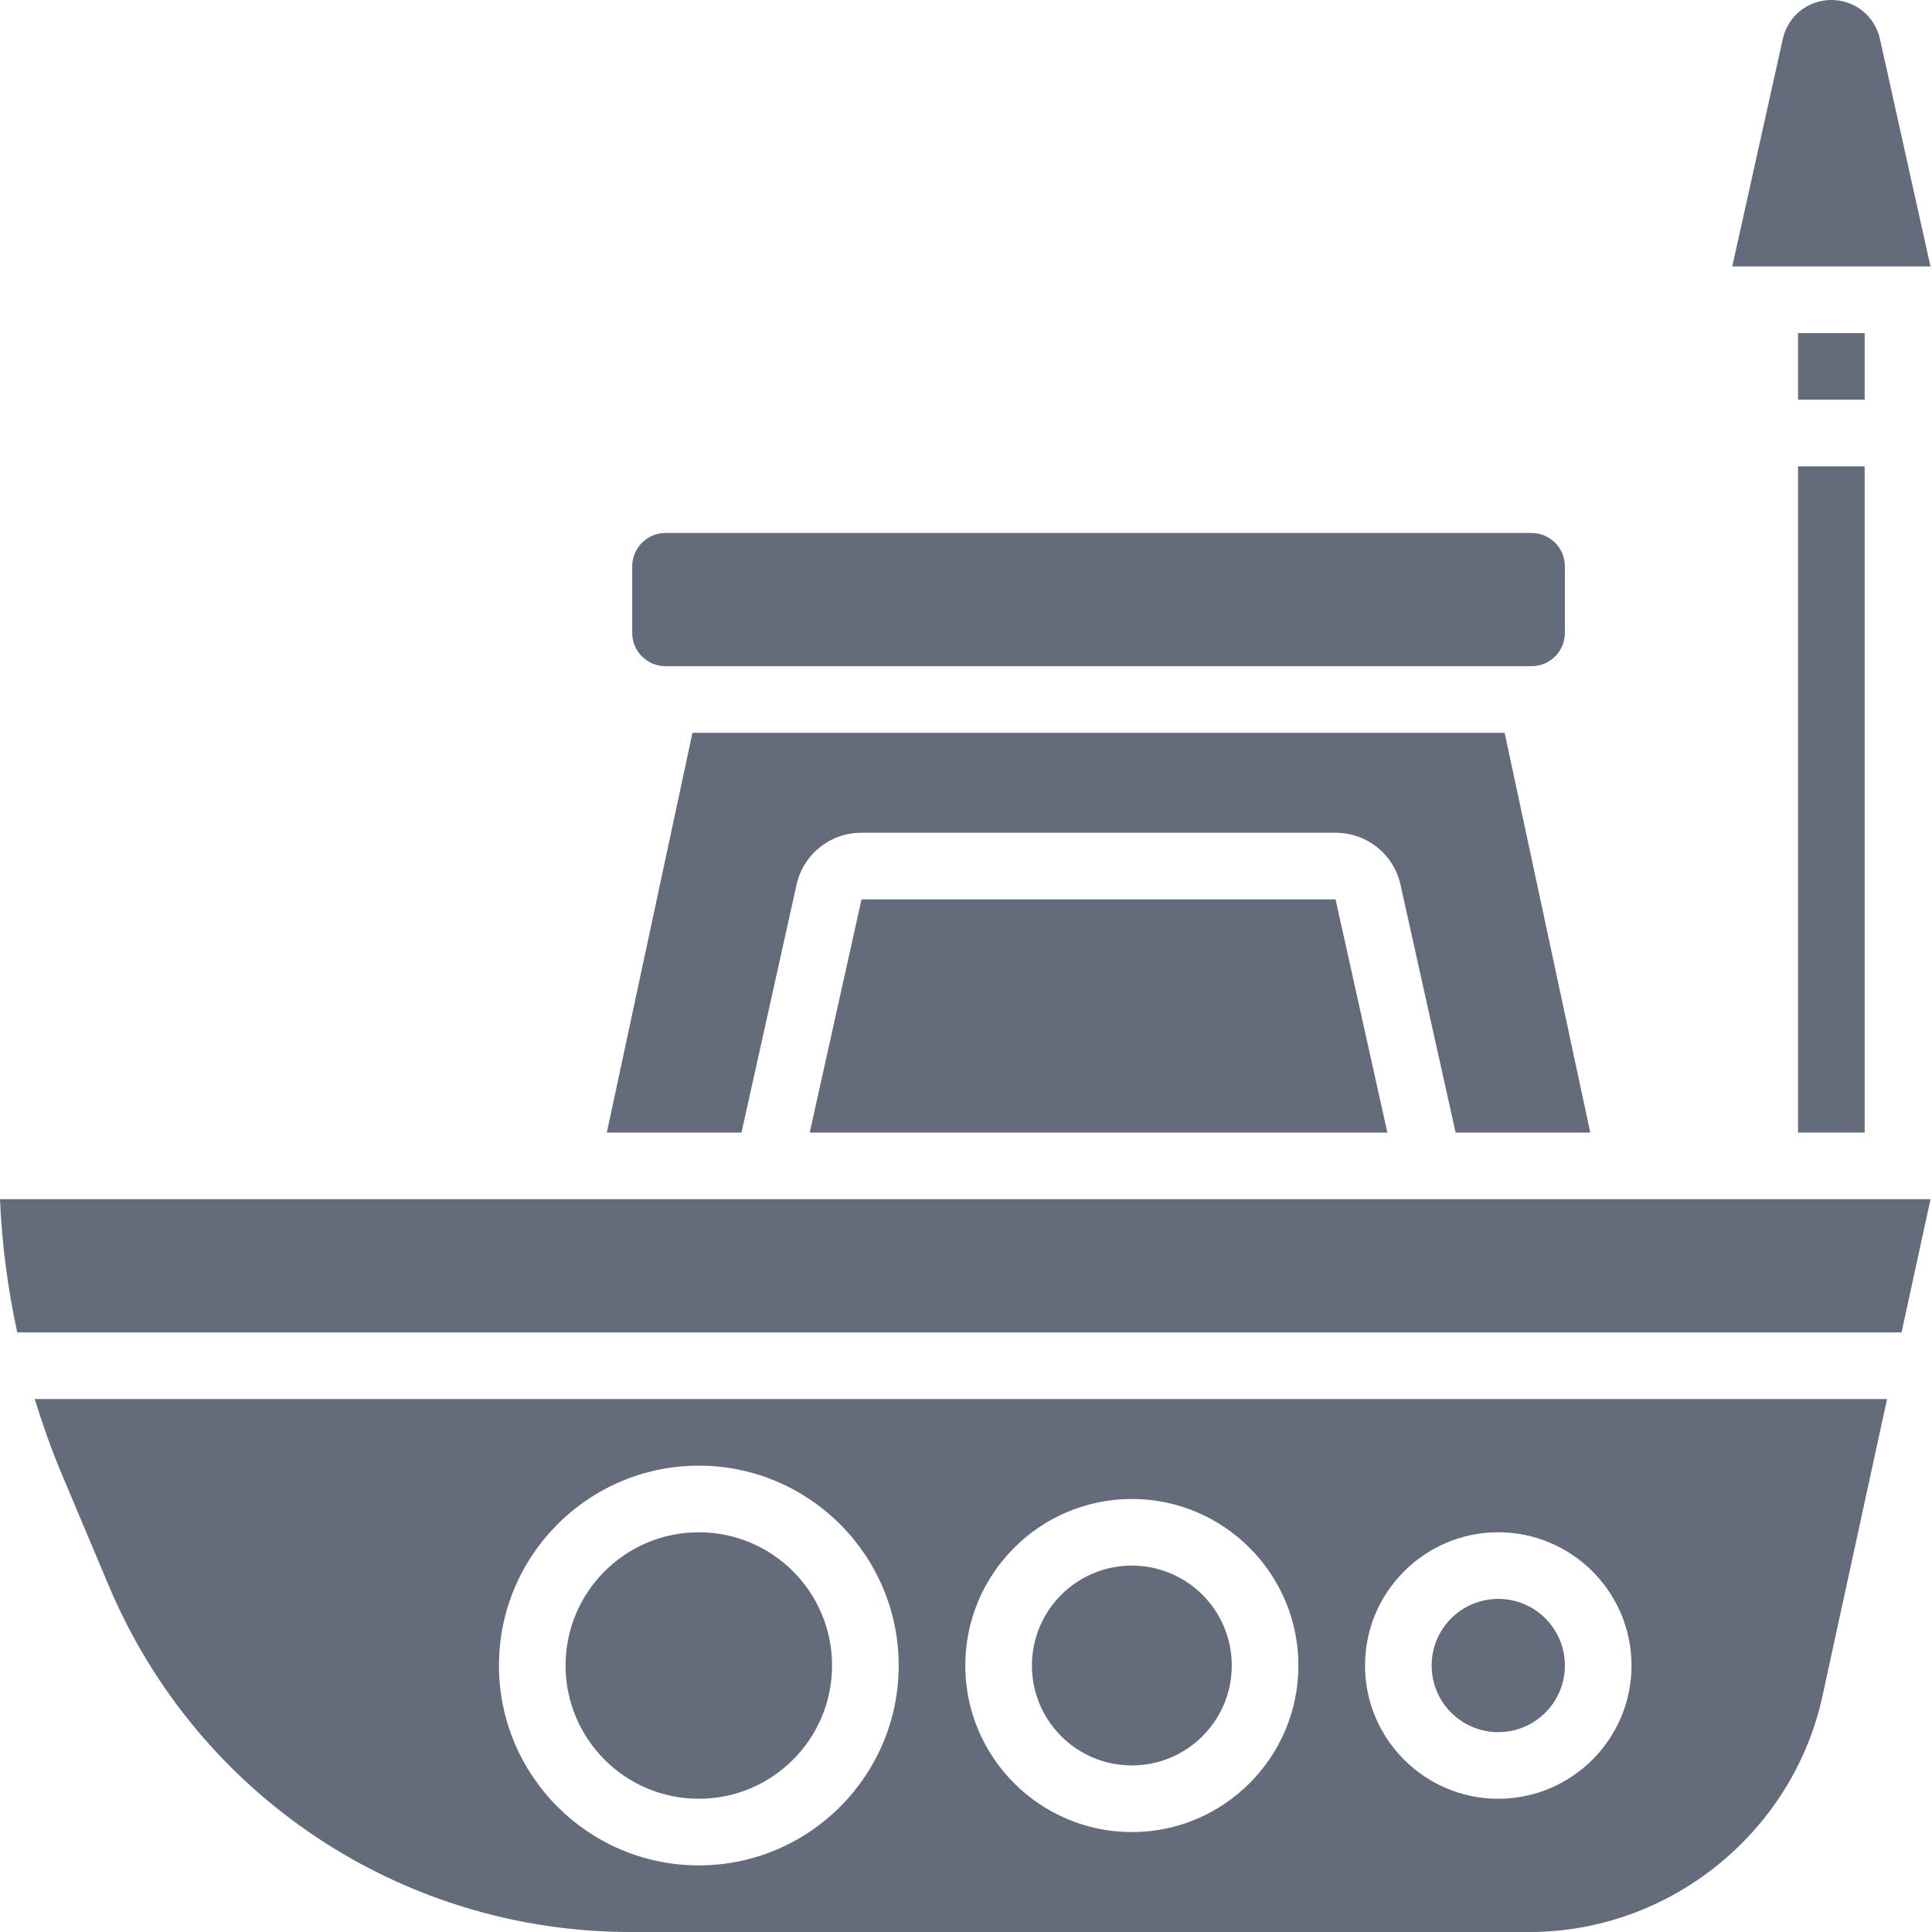 <?xml version="1.0"?>
<svg xmlns="http://www.w3.org/2000/svg" xmlns:xlink="http://www.w3.org/1999/xlink" xmlns:svgjs="http://svgjs.com/svgjs" version="1.1" width="512" height="512" x="0" y="0" viewBox="0 0 464 464" style="enable-background:new 0 0 512 512" xml:space="preserve" class=""><g><path xmlns="http://www.w3.org/2000/svg" d="m159.832 160h208c4.406 0 8-3.586 8-8v-16c0-4.414-3.594-8-8-8h-208c-4.406 0-8 3.586-8 8v16c0 4.414 3.594 8 8 8zm0 0" fill="#646c7c" data-original="#000000" style=""/><path xmlns="http://www.w3.org/2000/svg" d="m191.297 212.527c1.633-7.367 8.055-12.527 15.613-12.527h113.832c7.562 0 13.984 5.16 15.617 12.527l13.227 59.473h32.344l-20.57-96h-195.055l-20.57 96h32.344zm0 0" fill="#646c7c" data-original="#000000" style=""/><path xmlns="http://www.w3.org/2000/svg" d="m206.91 216-12.445 56h138.734l-12.445-56zm0 0" fill="#646c7c" data-original="#000000" style=""/><path xmlns="http://www.w3.org/2000/svg" d="m431.832 80h16v16h-16zm0 0" fill="#646c7c" data-original="#000000" style=""/><path xmlns="http://www.w3.org/2000/svg" d="m451.496 9.352c-1.223-5.512-6.023-9.352-11.664-9.352s-10.441 3.84-11.664 9.352l-12.145 54.648h47.609zm0 0" fill="#646c7c" data-original="#000000" style=""/><path xmlns="http://www.w3.org/2000/svg" d="m375.832 400c0 8.836-7.164 16-16 16-8.836 0-16-7.164-16-16s7.164-16 16-16c8.836 0 16 7.164 16 16zm0 0" fill="#646c7c" data-original="#000000" style=""/><path xmlns="http://www.w3.org/2000/svg" d="m431.832 112h16v160h-16zm0 0" fill="#646c7c" data-original="#000000" style=""/><path xmlns="http://www.w3.org/2000/svg" d="m14.727 353.77 11.379 27.016c21.277 50.551 70.48 83.215 125.344 83.215h215.902c33.625 0 63.215-23.848 70.352-56.703l15.504-71.297h-444.871c1.855 5.992 3.938 11.93 6.391 17.77zm345.105 14.23c17.648 0 32 14.352 32 32s-14.352 32-32 32c-17.648 0-32-14.352-32-32s14.352-32 32-32zm-88-8c22.055 0 40 17.945 40 40s-17.945 40-40 40c-22.055 0-40-17.945-40-40s17.945-40 40-40zm-104-8c26.473 0 48 21.527 48 48s-21.527 48-48 48c-26.473 0-48-21.527-48-48s21.527-48 48-48zm0 0" fill="#646c7c" data-original="#000000" style=""/><path xmlns="http://www.w3.org/2000/svg" d="m199.832 400c0 17.672-14.328 32-32 32s-32-14.328-32-32 14.328-32 32-32 32 14.328 32 32zm0 0" fill="#646c7c" data-original="#000000" style=""/><path xmlns="http://www.w3.org/2000/svg" d="m0 288c.449 10.824 1.871 21.496 4.137 32h452.551l6.961-32zm0 0" fill="#646c7c" data-original="#000000" style=""/><path xmlns="http://www.w3.org/2000/svg" d="m295.832 400c0 13.254-10.746 24-24 24-13.254 0-24-10.746-24-24s10.746-24 24-24c13.254 0 24 10.746 24 24zm0 0" fill="#646c7c" data-original="#000000" style=""/></g></svg>
